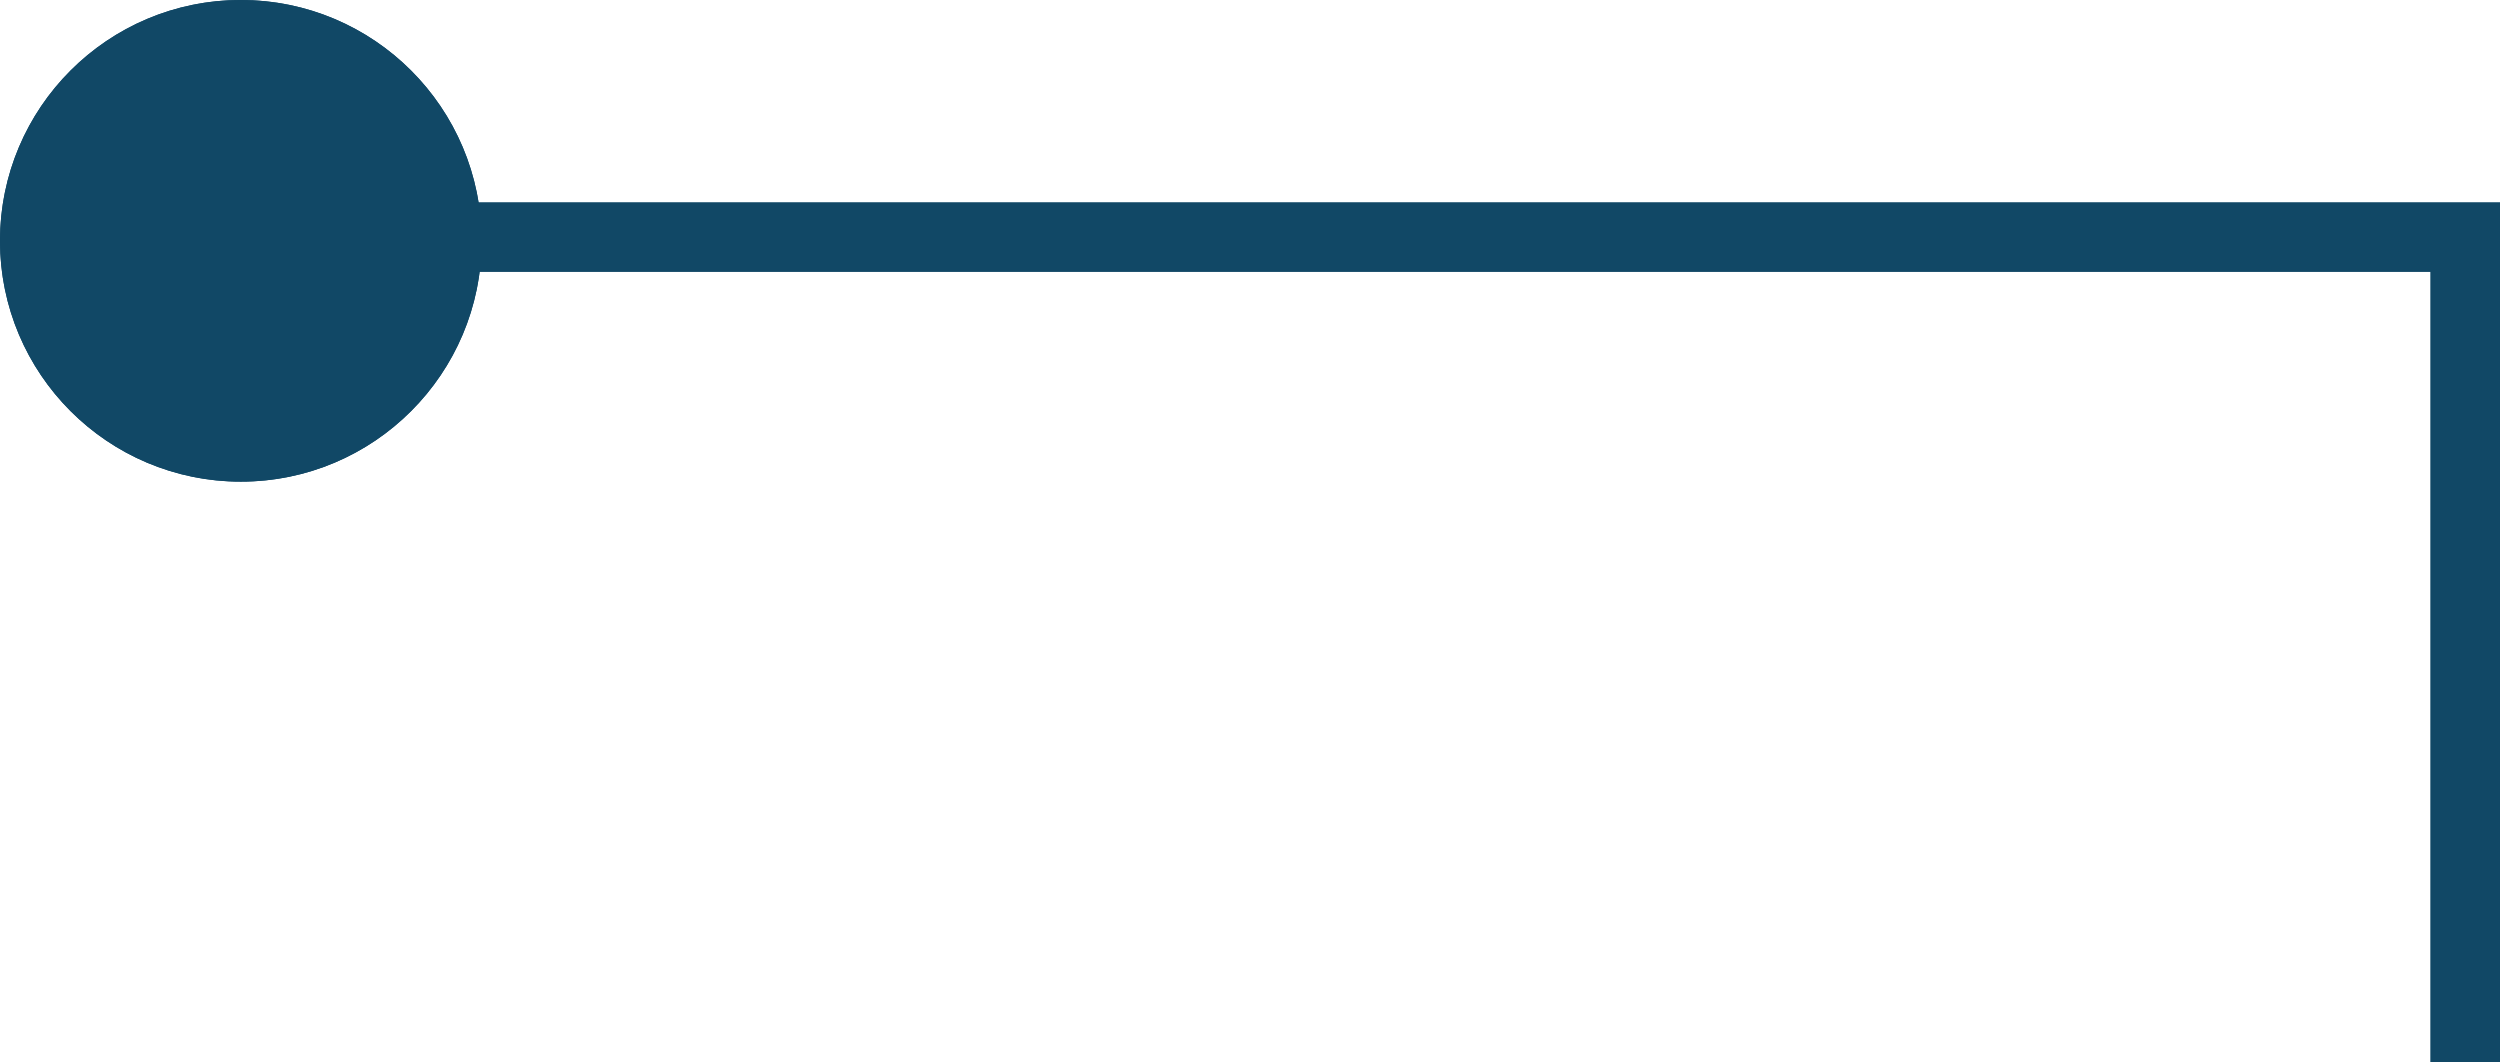 <svg xmlns="http://www.w3.org/2000/svg" width="107.62" height="45.735" viewBox="0 0 107.62 45.735">
  <g id="Group_320" data-name="Group 320" transform="translate(-343.111 -0.001)">
    <path id="Path_116" data-name="Path 116" d="M-7457-5743.5h95.844v35.529" transform="translate(7810.388 5753.707)" fill="none" stroke="#114866" stroke-width="3"/>
    <g id="Ellipse_11" data-name="Ellipse 11" transform="translate(343.111 0.001)" fill="#114866" stroke="#114866" stroke-width="1">
      <circle cx="10.367" cy="10.367" r="10.367" stroke="none"/>
      <circle cx="10.367" cy="10.367" r="9.867" fill="none"/>
    </g>
  </g>
</svg>
